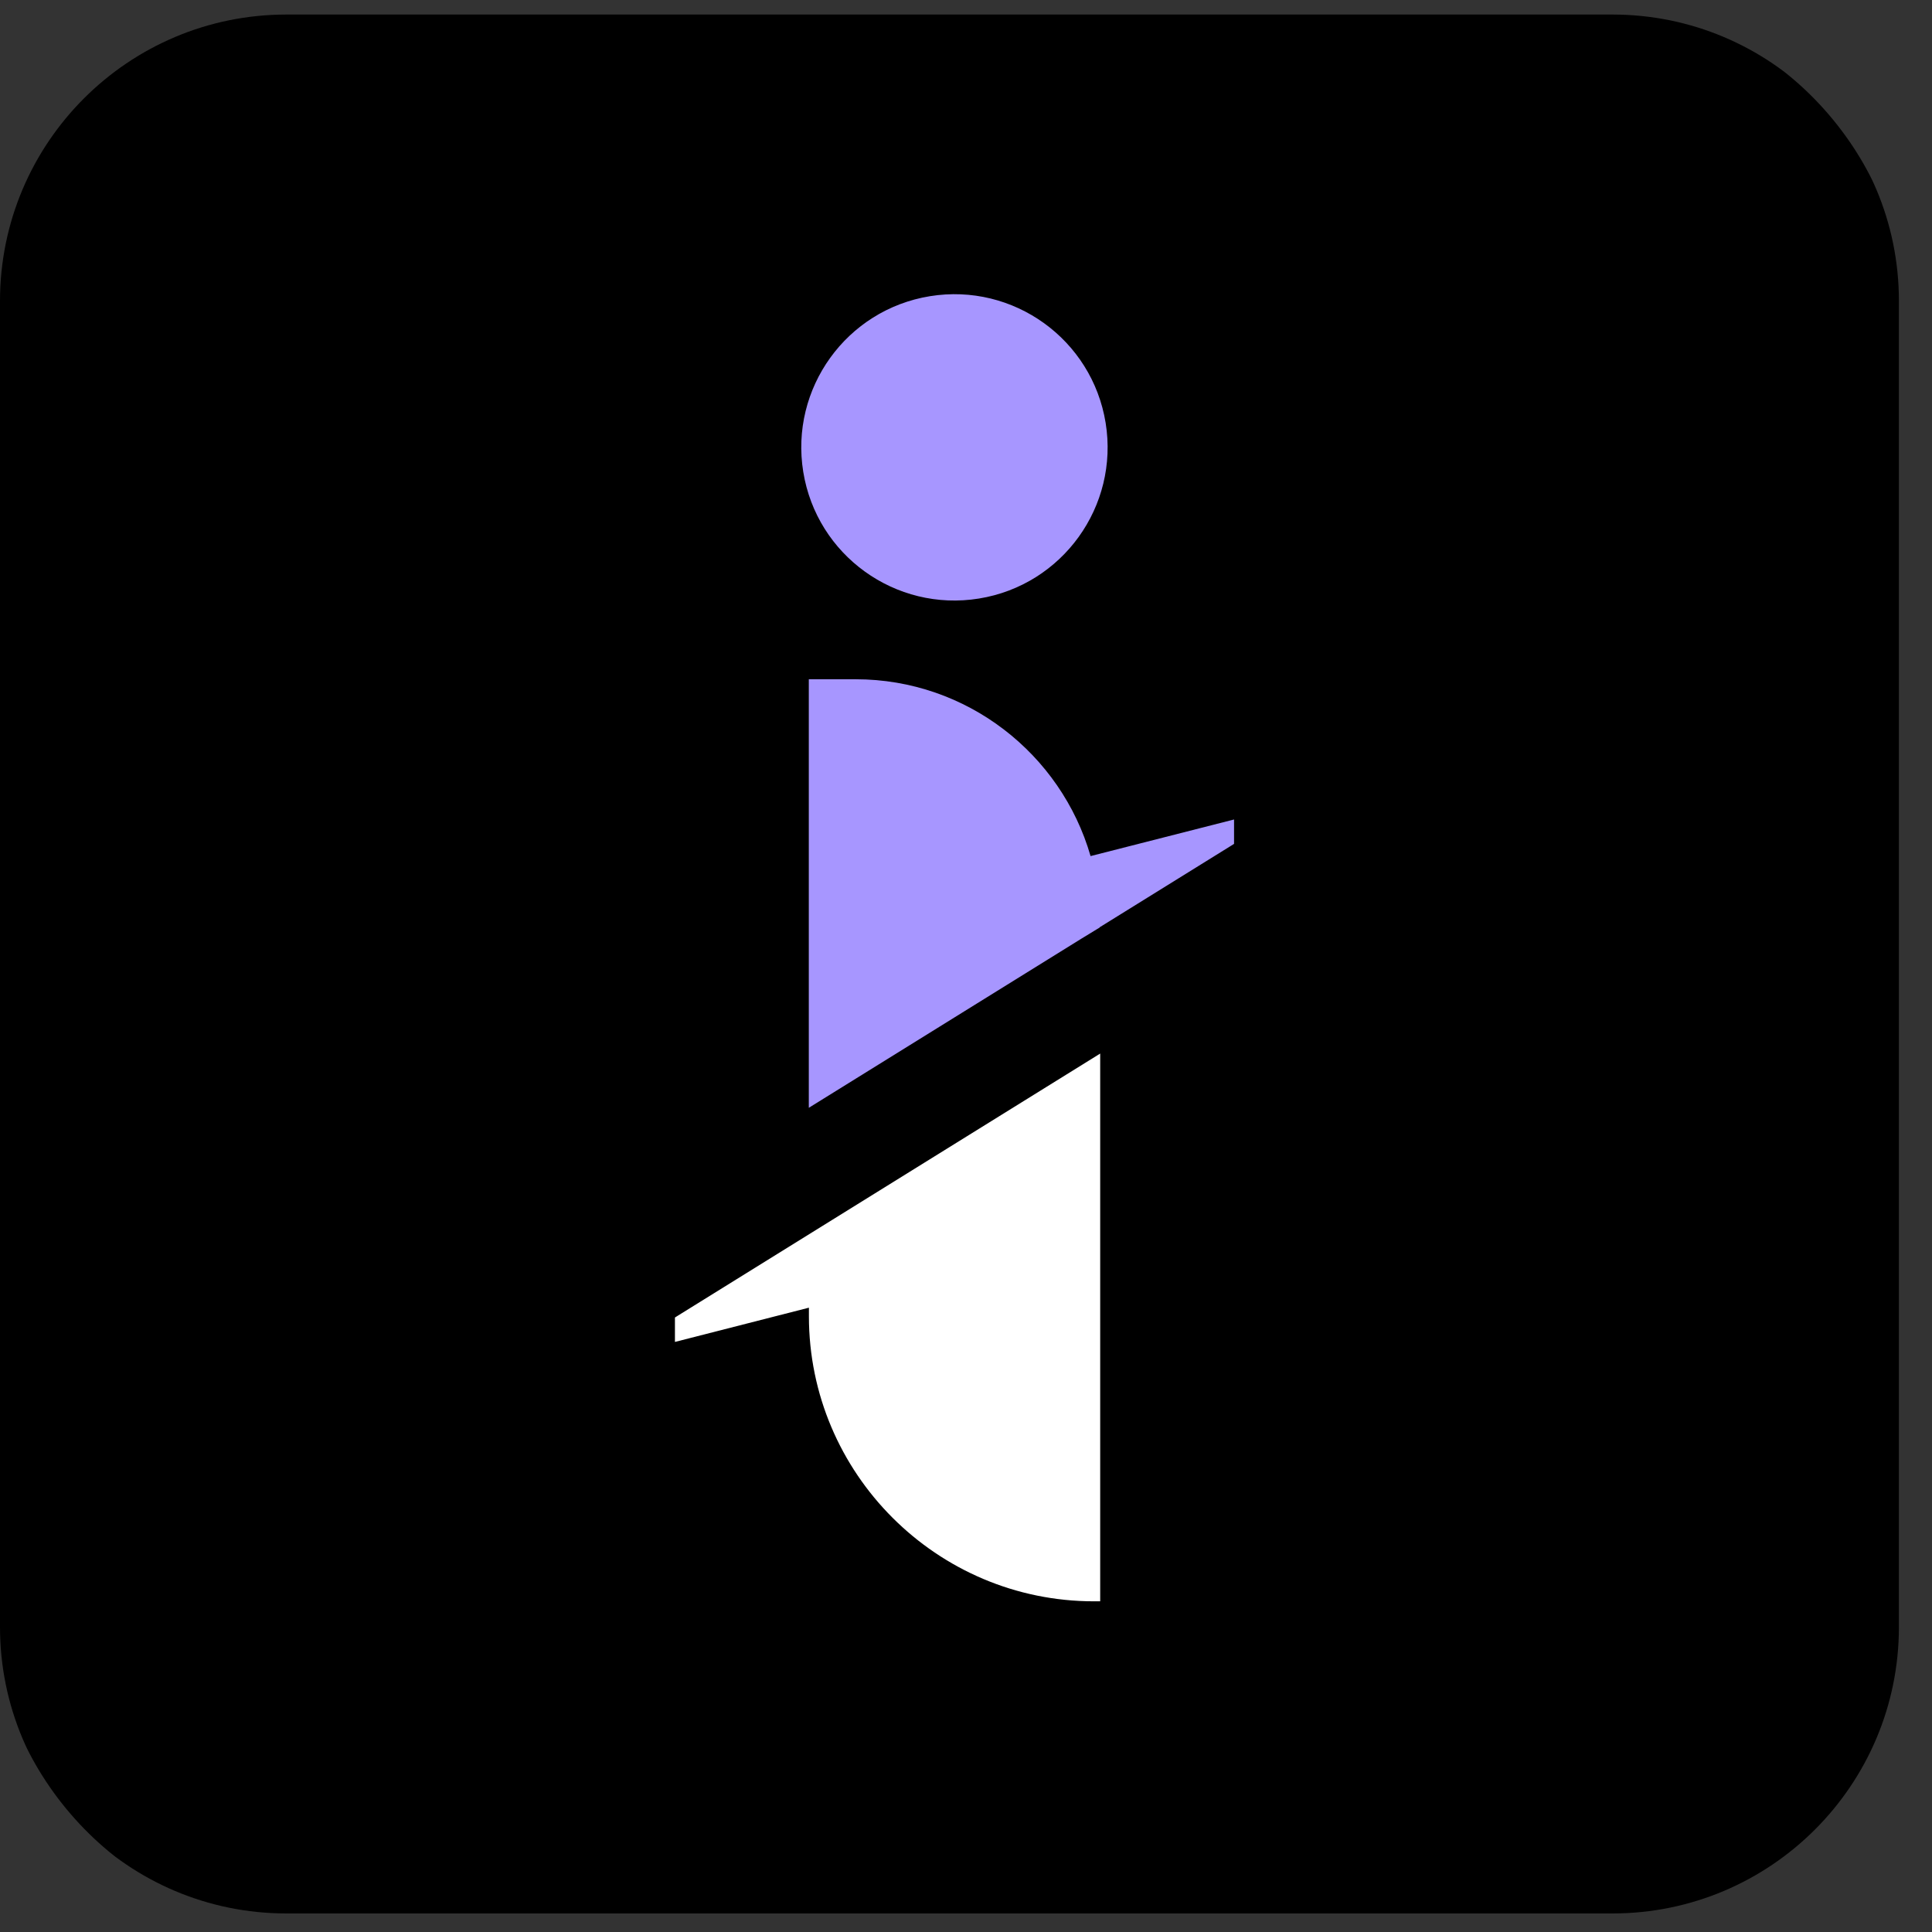 <svg width="55" height="55" viewBox="0 0 55 55" fill="none" xmlns="http://www.w3.org/2000/svg">
<rect x="0" y="0" width="55" height="55" fill="#333333" stroke="none"/>
<g clip-path="url(#clip0_3185_7733)">
<path d="M45.902 0.414H8.155C3.651 0.414 0 4.065 0 8.57V46.316C0 50.82 3.651 54.472 8.155 54.472H45.902C50.406 54.472 54.058 50.82 54.058 46.316V8.57C54.058 4.065 50.406 0.414 45.902 0.414Z" fill="black"/>
<path d="M31.32 29.993V45.586H31.143C26.669 45.586 23.028 41.944 23.028 37.47V37.227L19.214 38.202V37.507L19.298 37.454L31.32 29.993Z" fill="white"/>
<path d="M27.87 17.039C30.246 16.654 31.86 14.414 31.475 12.037C31.089 9.661 28.849 8.046 26.473 8.432C24.096 8.818 22.482 11.058 22.867 13.434C23.253 15.811 25.493 17.425 27.87 17.039Z" fill="#A796FF"/>
<path d="M35.131 23.329V24.023L35.047 24.076L31.306 26.397V26.404L31.234 26.448L30.78 26.725L23.025 31.537V19.337H24.357C27.526 19.337 30.209 21.468 31.046 24.371L35.131 23.329Z" fill="#A796FF"/>
</g>
<defs>
<clipPath id="clip0_3185_7733">
<rect y="0.414" width="54.058" height="54.058" rx="7.702" fill="white"/>
</clipPath>
</defs>
</svg>
